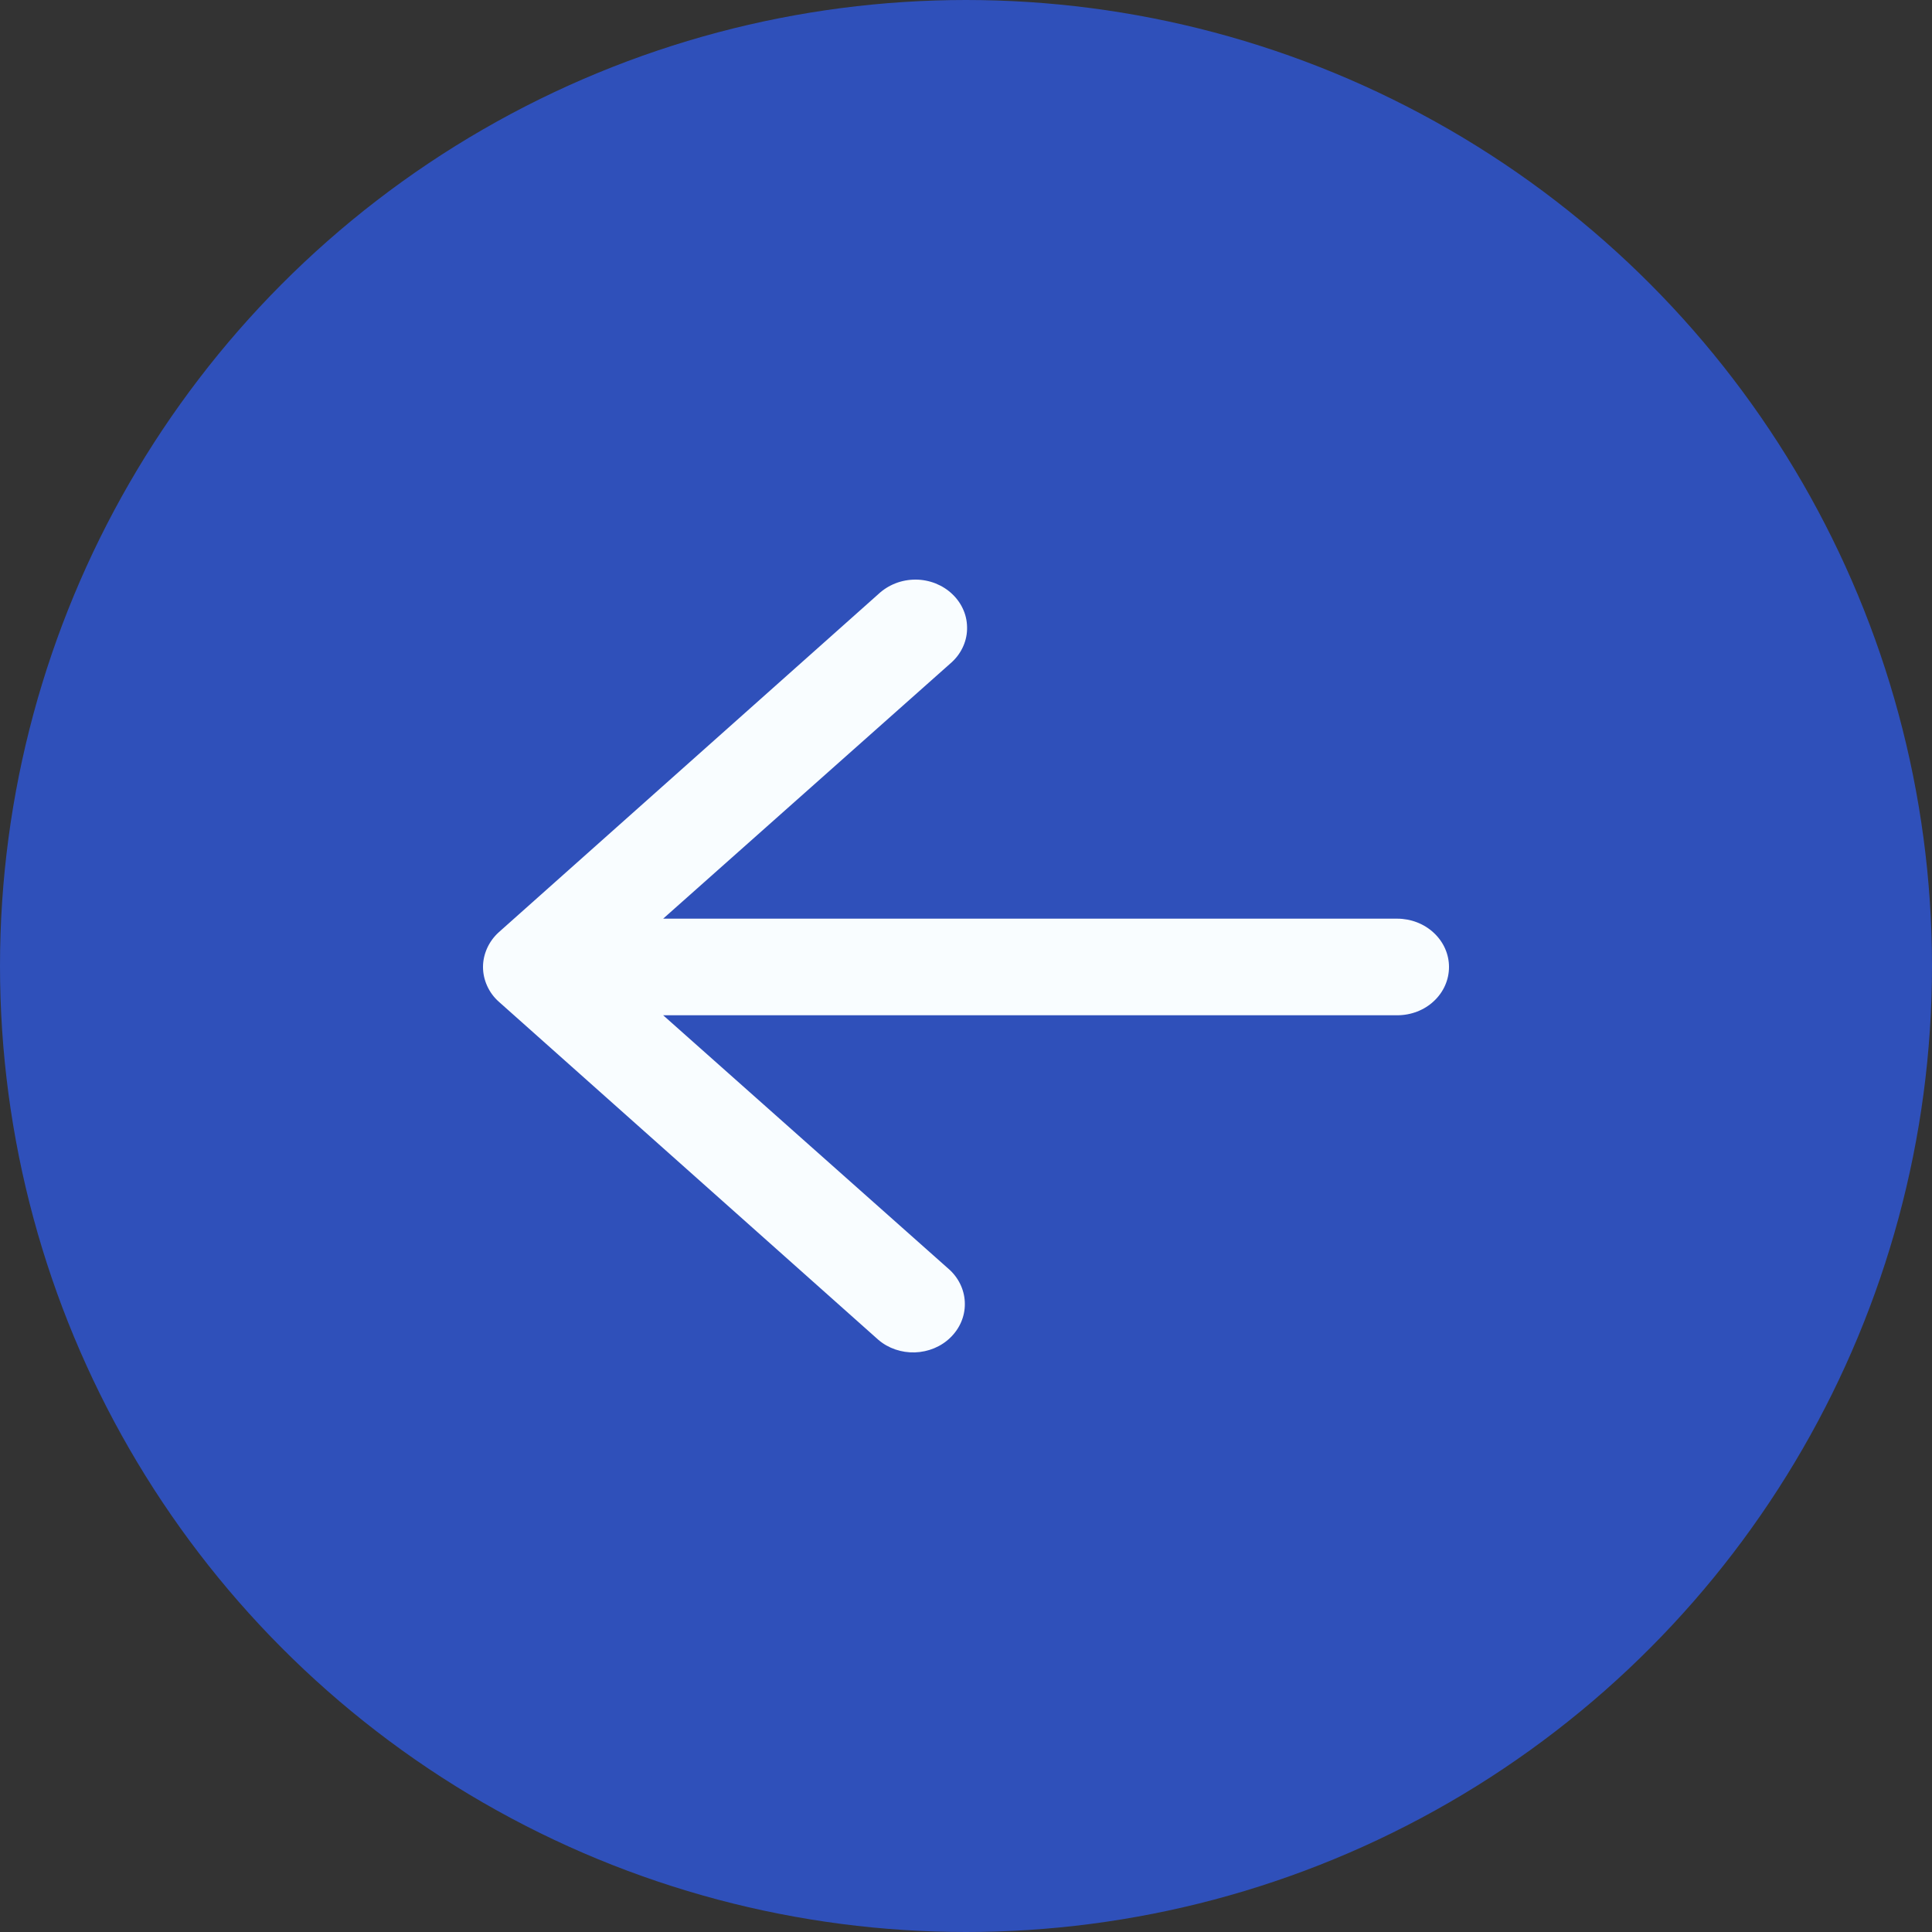 <?xml version="1.0" encoding="UTF-8"?> <svg xmlns="http://www.w3.org/2000/svg" width="20" height="20" viewBox="0 0 20 20" fill="none"><rect x="0" y="0" width="20" height="20" fill="#333333" stroke="none"/><circle cx="10" cy="10" r="9.5" fill="#2F50BA" stroke="#2F50BA"></circle><path fill-rule="evenodd" clip-rule="evenodd" d="M15 10.01C15 10.143 14.944 10.27 14.843 10.364C14.743 10.458 14.606 10.51 14.464 10.51L6.865 10.51L9.836 13.15C9.933 13.243 9.988 13.368 9.988 13.498C9.989 13.628 9.935 13.753 9.838 13.847C9.742 13.941 9.61 13.995 9.471 14C9.331 14.004 9.196 13.958 9.093 13.87L5.164 10.37C5.112 10.324 5.071 10.268 5.043 10.206C5.015 10.144 5 10.078 5 10.01C5 9.943 5.015 9.877 5.043 9.815C5.071 9.753 5.112 9.697 5.164 9.65L9.093 6.15C9.143 6.103 9.203 6.065 9.269 6.039C9.335 6.013 9.406 6 9.478 6C9.549 6 9.62 6.014 9.686 6.04C9.752 6.067 9.812 6.105 9.861 6.153C9.911 6.201 9.95 6.258 9.976 6.321C10.002 6.383 10.013 6.45 10.011 6.517C10.009 6.584 9.992 6.65 9.962 6.71C9.932 6.771 9.889 6.825 9.836 6.87L6.865 9.51L14.464 9.51C14.606 9.51 14.743 9.563 14.843 9.657C14.944 9.751 15 9.878 15 10.01Z" fill="#F9FDFF"></path></svg> 